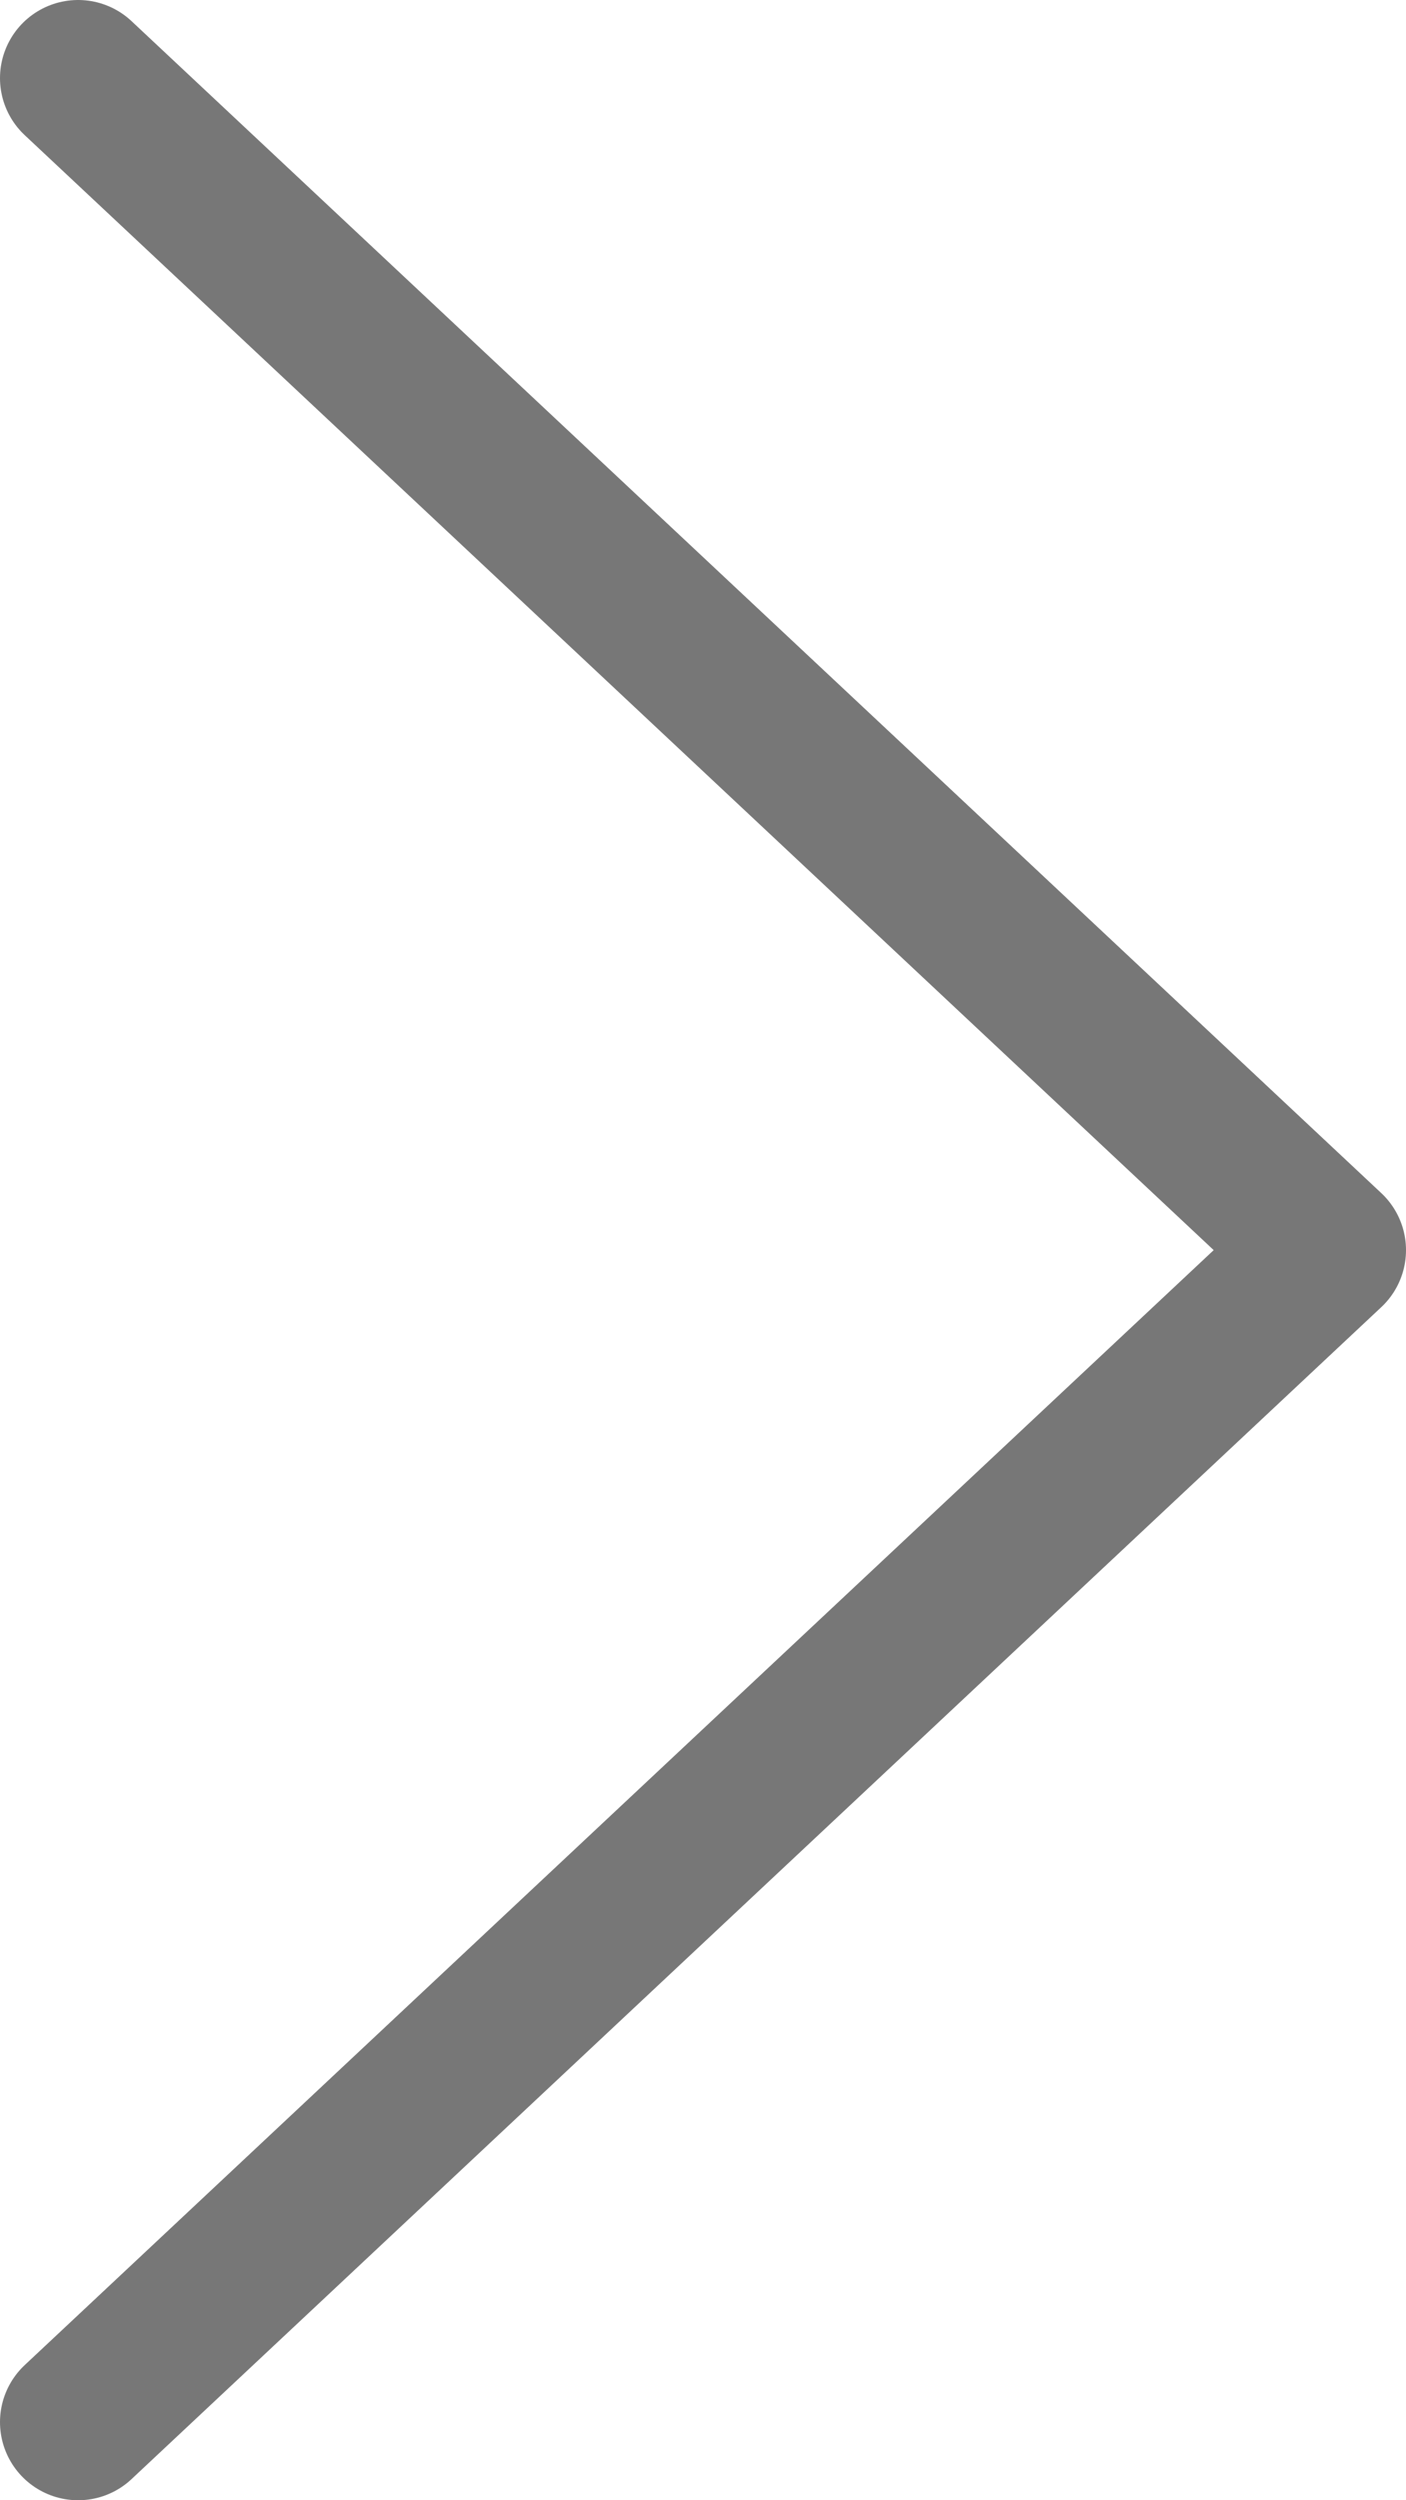 <?xml version="1.0" encoding="UTF-8"?>
<svg width="36" height="64" version="1.1" viewBox="0 0 36 64" xmlns="http://www.w3.org/2000/svg">
	<path d="m2 2 l32 30 l-32 30" fill="none" stroke="#777" stroke-linejoin="round" stroke-linecap="round" stroke-width="4"/>
 </svg>
